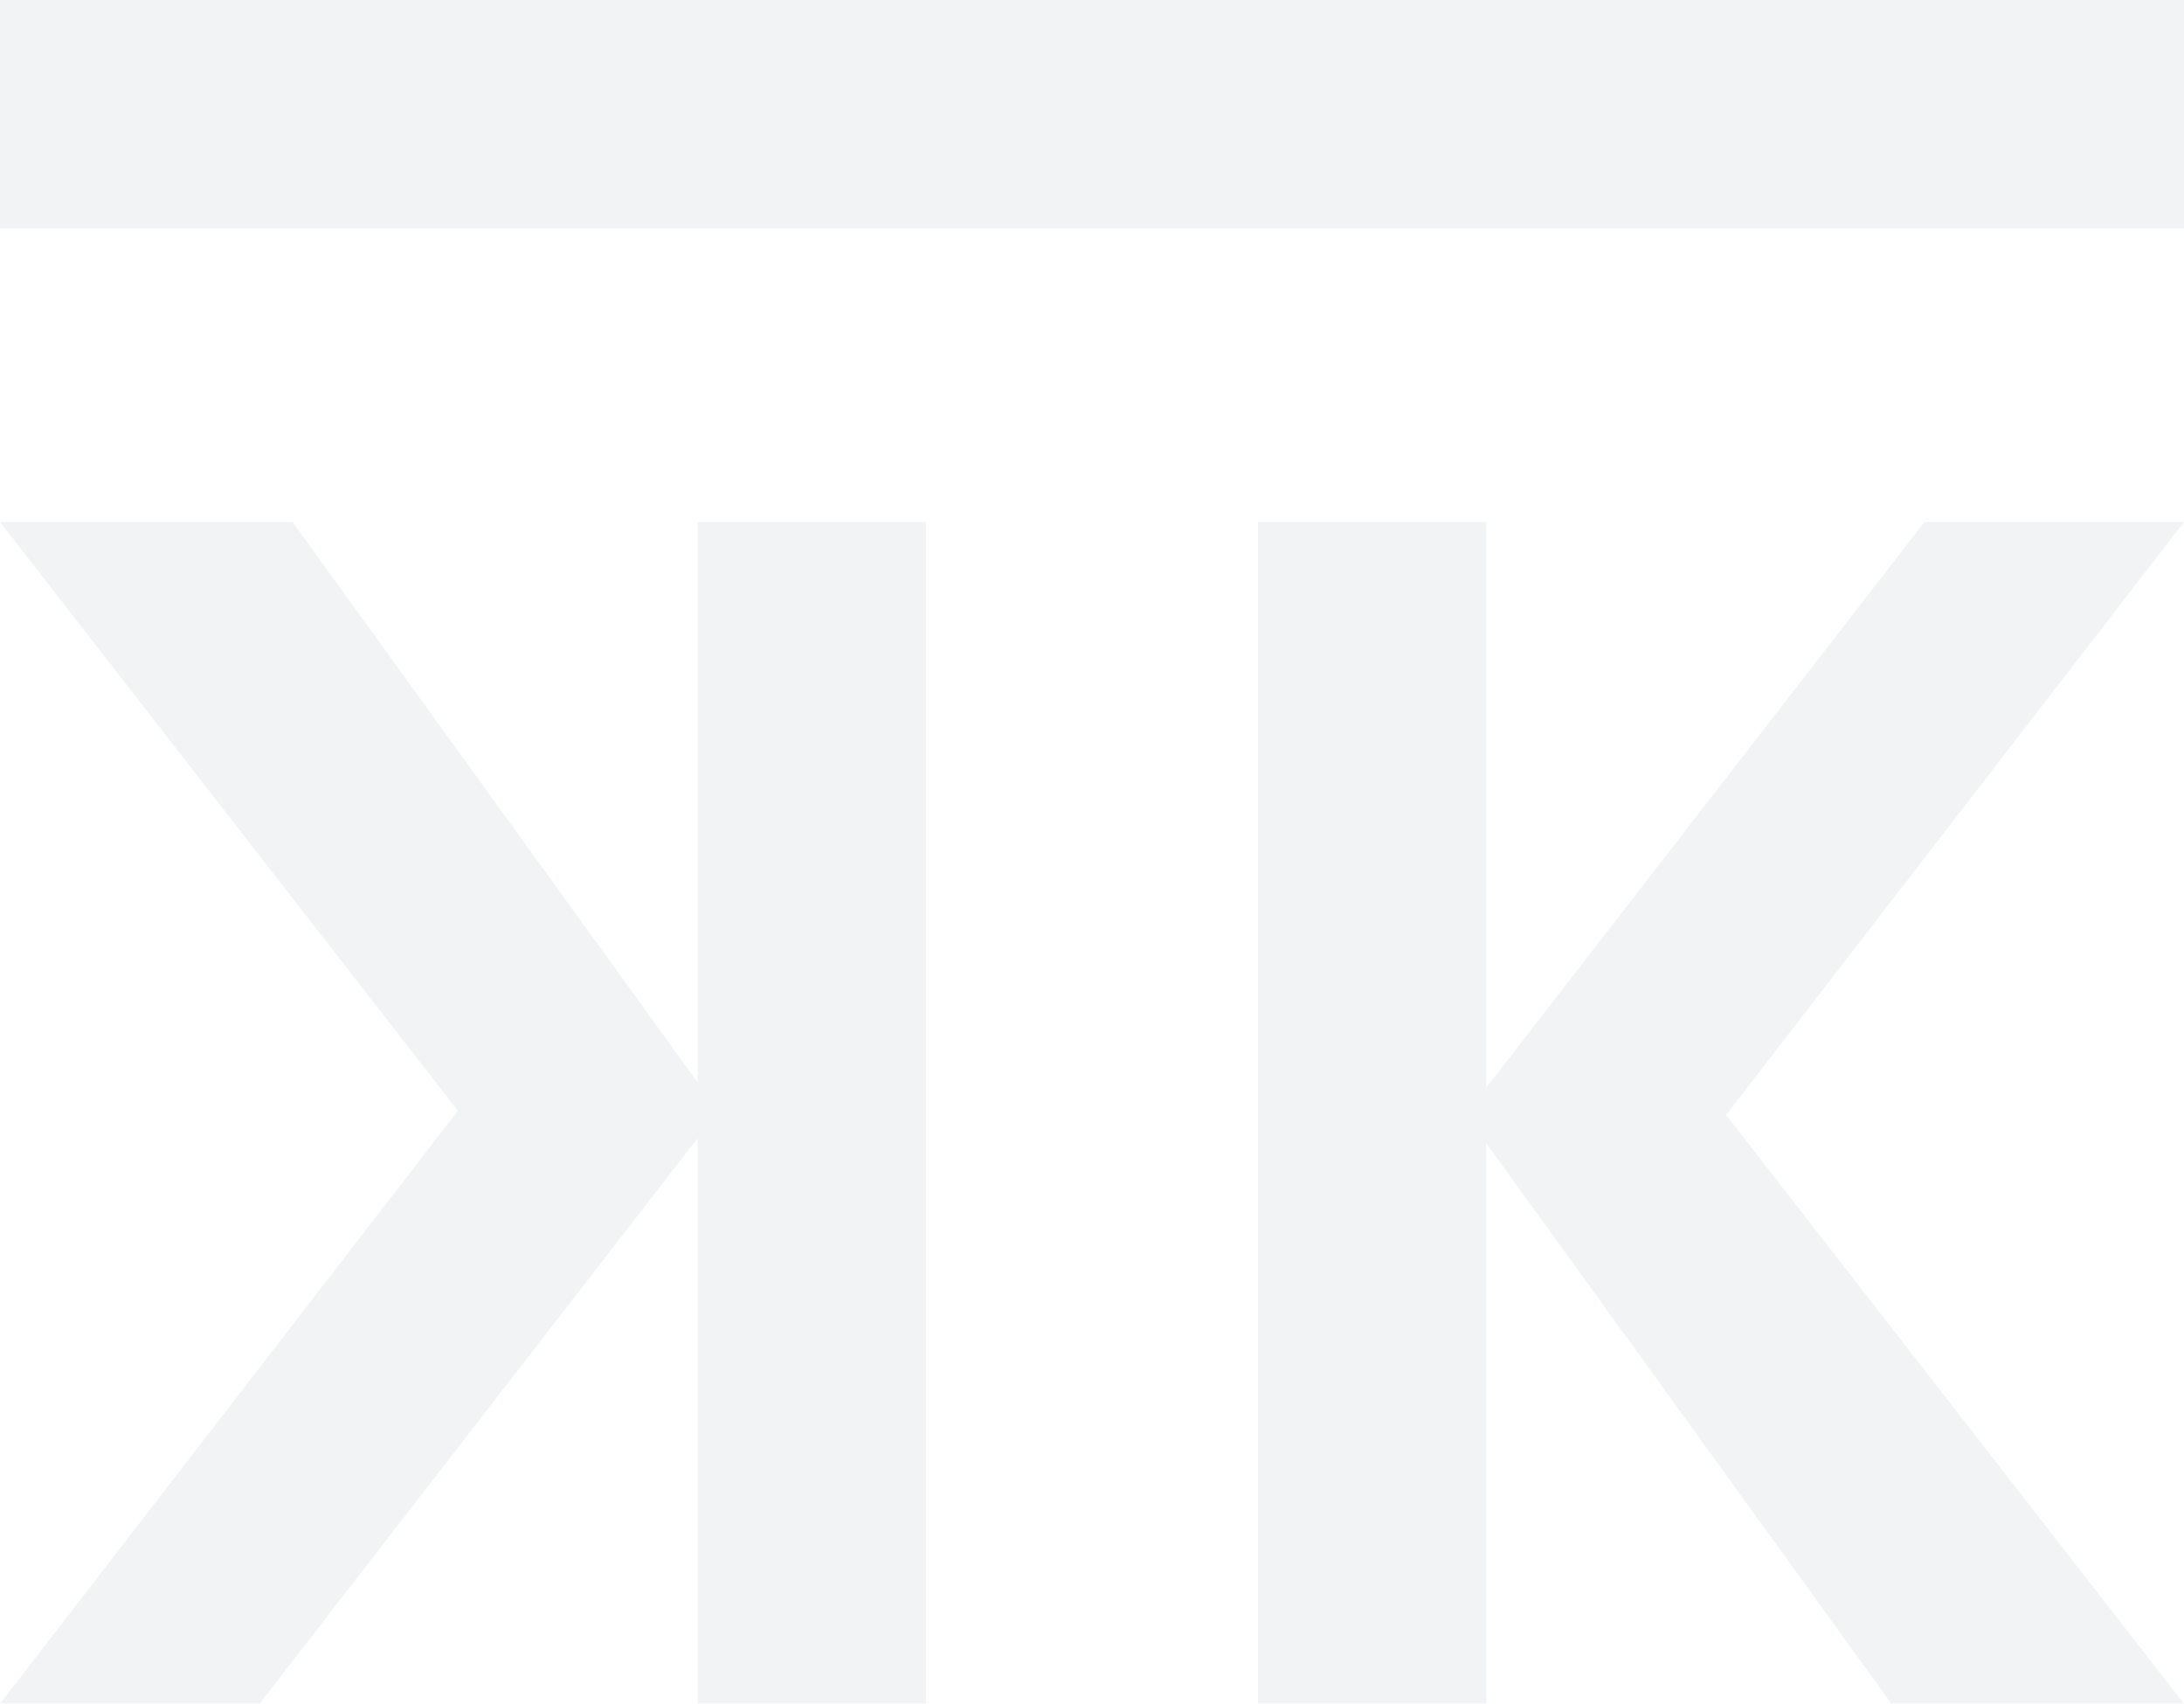 <svg xmlns="http://www.w3.org/2000/svg" xmlns:xlink="http://www.w3.org/1999/xlink" width="829.504" height="646.905" viewBox="0 0 829.504 646.905">
  <defs>
    <clipPath id="clip-path">
      <rect id="Rectangle_11" data-name="Rectangle 11" width="829.504" height="646.905" fill="none"/>
    </clipPath>
  </defs>
  <g id="Group_11" data-name="Group 11" opacity="0.5">
    <g id="Group_10" data-name="Group 10" clip-path="url(#clip-path)">
      <g id="Group_9" data-name="Group 9">
        <g id="Group_8" data-name="Group 8" clip-path="url(#clip-path)">
          <g id="Group_7" data-name="Group 7" opacity="0.1">
            <g id="Group_6" data-name="Group 6">
              <g id="Group_5" data-name="Group 5" clip-path="url(#clip-path)">
                <path id="Path_10" data-name="Path 10" d="M264.975,504.449V289.723L98.6,504.449H0L173.9,279.315,0,55.763H111.125L264.975,268.527V55.763H351.69V504.449Z" transform="translate(-0.001 142.455)" fill="#001928"/>
                <path id="Path_11" data-name="Path 11" d="M221.135,55.763V270.489L387.508,55.763h98.6L312.206,280.9l173.9,223.552H374.985L221.135,291.685V504.449H134.42V55.763Z" transform="translate(343.396 142.454)" fill="#001928"/>
                <rect id="Rectangle_8" data-name="Rectangle 8" width="829.504" height="86.716" fill="#001928"/>
              </g>
            </g>
          </g>
        </g>
      </g>
    </g>
  </g>
</svg>
